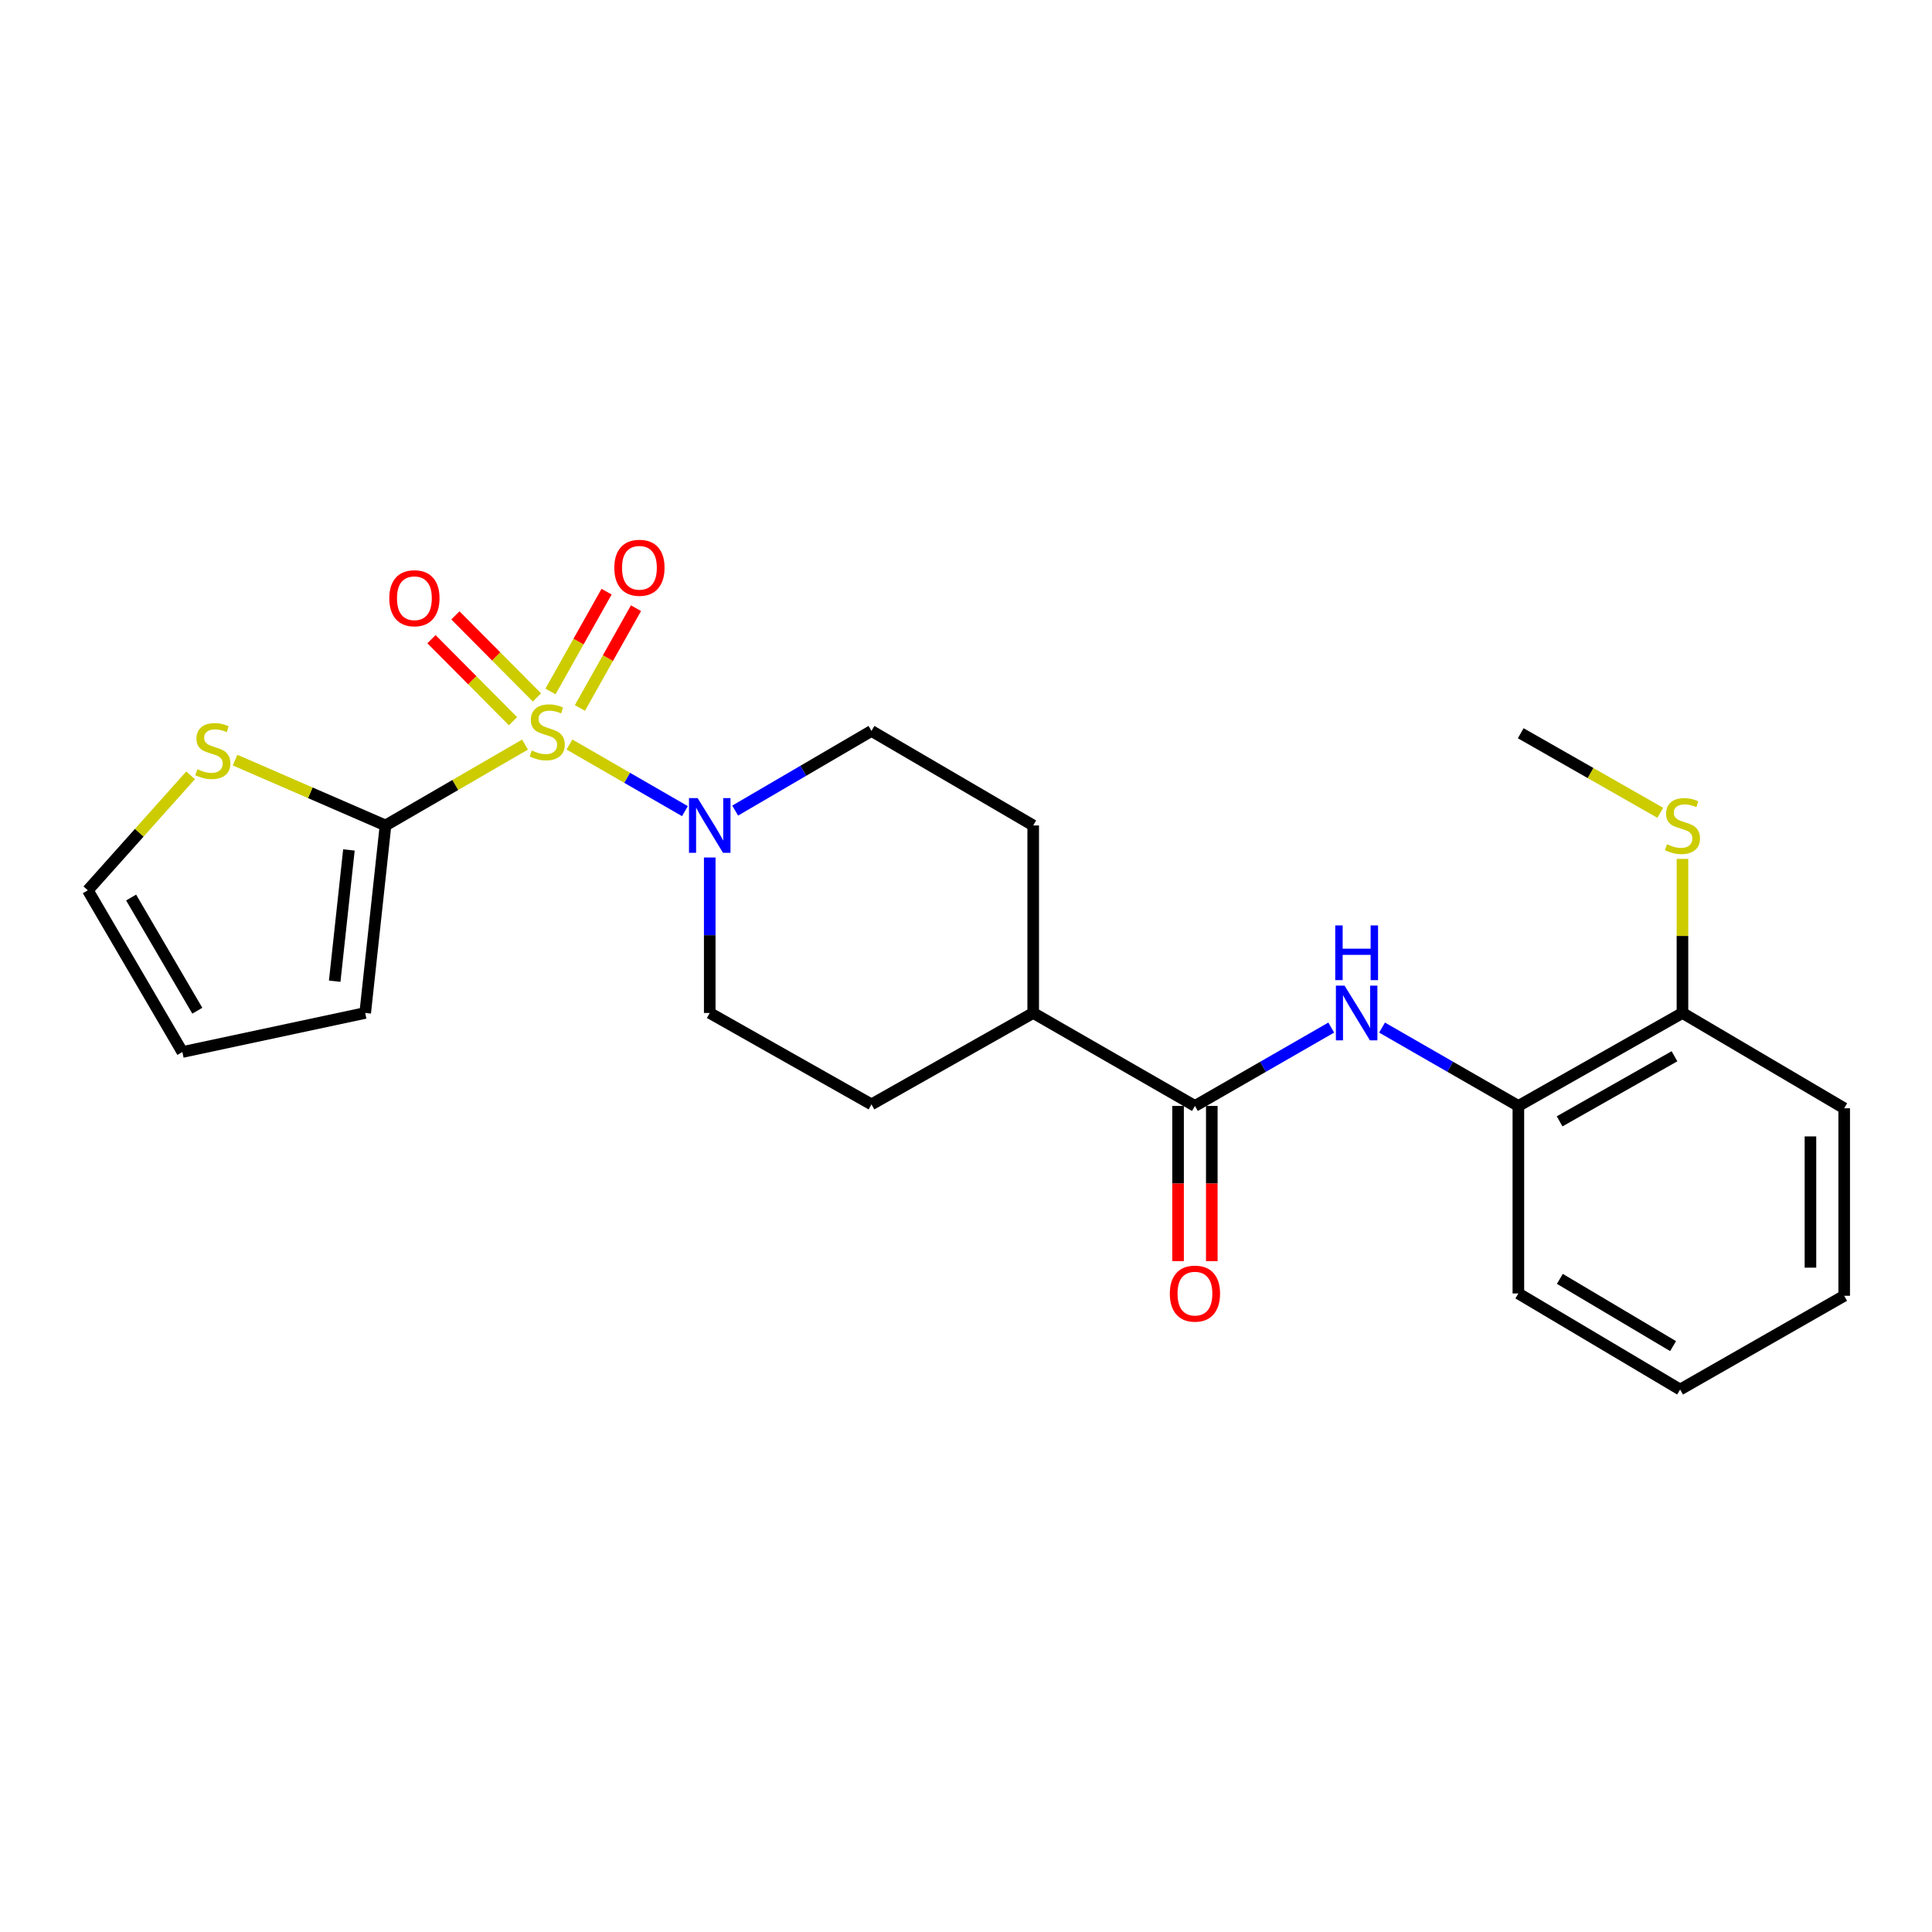 <?xml version='1.0' encoding='iso-8859-1'?>
<svg version='1.1' baseProfile='full'
              xmlns='http://www.w3.org/2000/svg'
                      xmlns:rdkit='http://www.rdkit.org/xml'
                      xmlns:xlink='http://www.w3.org/1999/xlink'
                  xml:space='preserve'
width='1000px' height='1000px' viewBox='0 0 1000 1000'>
<!-- END OF HEADER -->
<rect style='opacity:1.0;fill:#FFFFFF;stroke:none' width='1000' height='1000' x='0' y='0'> </rect>
<path class='bond-0' d='M 271.744,385.394 L 235.639,406.324' style='fill:none;fill-rule:evenodd;stroke:#CCCC00;stroke-width:6px;stroke-linecap:butt;stroke-linejoin:miter;stroke-opacity:1' />
<path class='bond-0' d='M 235.639,406.324 L 199.534,427.253' style='fill:none;fill-rule:evenodd;stroke:#000000;stroke-width:6px;stroke-linecap:butt;stroke-linejoin:miter;stroke-opacity:1' />
<path class='bond-1' d='M 294.751,385.367 L 324.637,402.608' style='fill:none;fill-rule:evenodd;stroke:#CCCC00;stroke-width:6px;stroke-linecap:butt;stroke-linejoin:miter;stroke-opacity:1' />
<path class='bond-1' d='M 324.637,402.608 L 354.524,419.848' style='fill:none;fill-rule:evenodd;stroke:#0000FF;stroke-width:6px;stroke-linecap:butt;stroke-linejoin:miter;stroke-opacity:1' />
<path class='bond-5' d='M 300.158,366.451 L 314.672,340.623' style='fill:none;fill-rule:evenodd;stroke:#CCCC00;stroke-width:6px;stroke-linecap:butt;stroke-linejoin:miter;stroke-opacity:1' />
<path class='bond-5' d='M 314.672,340.623 L 329.186,314.796' style='fill:none;fill-rule:evenodd;stroke:#FF0000;stroke-width:6px;stroke-linecap:butt;stroke-linejoin:miter;stroke-opacity:1' />
<path class='bond-5' d='M 284.935,357.896 L 299.45,332.068' style='fill:none;fill-rule:evenodd;stroke:#CCCC00;stroke-width:6px;stroke-linecap:butt;stroke-linejoin:miter;stroke-opacity:1' />
<path class='bond-5' d='M 299.45,332.068 L 313.964,306.241' style='fill:none;fill-rule:evenodd;stroke:#FF0000;stroke-width:6px;stroke-linecap:butt;stroke-linejoin:miter;stroke-opacity:1' />
<path class='bond-6' d='M 277.917,360.986 L 256.816,339.757' style='fill:none;fill-rule:evenodd;stroke:#CCCC00;stroke-width:6px;stroke-linecap:butt;stroke-linejoin:miter;stroke-opacity:1' />
<path class='bond-6' d='M 256.816,339.757 L 235.715,318.527' style='fill:none;fill-rule:evenodd;stroke:#FF0000;stroke-width:6px;stroke-linecap:butt;stroke-linejoin:miter;stroke-opacity:1' />
<path class='bond-6' d='M 265.533,373.296 L 244.431,352.066' style='fill:none;fill-rule:evenodd;stroke:#CCCC00;stroke-width:6px;stroke-linecap:butt;stroke-linejoin:miter;stroke-opacity:1' />
<path class='bond-6' d='M 244.431,352.066 L 223.33,330.837' style='fill:none;fill-rule:evenodd;stroke:#FF0000;stroke-width:6px;stroke-linecap:butt;stroke-linejoin:miter;stroke-opacity:1' />
<path class='bond-4' d='M 199.534,427.253 L 160.605,410.342' style='fill:none;fill-rule:evenodd;stroke:#000000;stroke-width:6px;stroke-linecap:butt;stroke-linejoin:miter;stroke-opacity:1' />
<path class='bond-4' d='M 160.605,410.342 L 121.676,393.432' style='fill:none;fill-rule:evenodd;stroke:#CCCC00;stroke-width:6px;stroke-linecap:butt;stroke-linejoin:miter;stroke-opacity:1' />
<path class='bond-8' d='M 199.534,427.253 L 189.028,524.31' style='fill:none;fill-rule:evenodd;stroke:#000000;stroke-width:6px;stroke-linecap:butt;stroke-linejoin:miter;stroke-opacity:1' />
<path class='bond-8' d='M 180.598,439.932 L 173.244,507.872' style='fill:none;fill-rule:evenodd;stroke:#000000;stroke-width:6px;stroke-linecap:butt;stroke-linejoin:miter;stroke-opacity:1' />
<path class='bond-10' d='M 380.523,419.559 L 415.796,398.945' style='fill:none;fill-rule:evenodd;stroke:#0000FF;stroke-width:6px;stroke-linecap:butt;stroke-linejoin:miter;stroke-opacity:1' />
<path class='bond-10' d='M 415.796,398.945 L 451.069,378.331' style='fill:none;fill-rule:evenodd;stroke:#000000;stroke-width:6px;stroke-linecap:butt;stroke-linejoin:miter;stroke-opacity:1' />
<path class='bond-11' d='M 367.36,443.839 L 367.36,484.075' style='fill:none;fill-rule:evenodd;stroke:#0000FF;stroke-width:6px;stroke-linecap:butt;stroke-linejoin:miter;stroke-opacity:1' />
<path class='bond-11' d='M 367.36,484.075 L 367.36,524.31' style='fill:none;fill-rule:evenodd;stroke:#000000;stroke-width:6px;stroke-linecap:butt;stroke-linejoin:miter;stroke-opacity:1' />
<path class='bond-2' d='M 618.497,572.436 L 534.787,524.31' style='fill:none;fill-rule:evenodd;stroke:#000000;stroke-width:6px;stroke-linecap:butt;stroke-linejoin:miter;stroke-opacity:1' />
<path class='bond-3' d='M 618.497,572.436 L 653.769,552.155' style='fill:none;fill-rule:evenodd;stroke:#000000;stroke-width:6px;stroke-linecap:butt;stroke-linejoin:miter;stroke-opacity:1' />
<path class='bond-3' d='M 653.769,552.155 L 689.042,531.873' style='fill:none;fill-rule:evenodd;stroke:#0000FF;stroke-width:6px;stroke-linecap:butt;stroke-linejoin:miter;stroke-opacity:1' />
<path class='bond-12' d='M 609.766,572.436 L 609.766,612.592' style='fill:none;fill-rule:evenodd;stroke:#000000;stroke-width:6px;stroke-linecap:butt;stroke-linejoin:miter;stroke-opacity:1' />
<path class='bond-12' d='M 609.766,612.592 L 609.766,652.748' style='fill:none;fill-rule:evenodd;stroke:#FF0000;stroke-width:6px;stroke-linecap:butt;stroke-linejoin:miter;stroke-opacity:1' />
<path class='bond-12' d='M 627.227,572.436 L 627.227,612.592' style='fill:none;fill-rule:evenodd;stroke:#000000;stroke-width:6px;stroke-linecap:butt;stroke-linejoin:miter;stroke-opacity:1' />
<path class='bond-12' d='M 627.227,612.592 L 627.227,652.748' style='fill:none;fill-rule:evenodd;stroke:#FF0000;stroke-width:6px;stroke-linecap:butt;stroke-linejoin:miter;stroke-opacity:1' />
<path class='bond-7' d='M 715.35,531.873 L 750.627,552.155' style='fill:none;fill-rule:evenodd;stroke:#0000FF;stroke-width:6px;stroke-linecap:butt;stroke-linejoin:miter;stroke-opacity:1' />
<path class='bond-7' d='M 750.627,552.155 L 785.905,572.436' style='fill:none;fill-rule:evenodd;stroke:#000000;stroke-width:6px;stroke-linecap:butt;stroke-linejoin:miter;stroke-opacity:1' />
<path class='bond-13' d='M 98.652,401.303 L 72.053,431.061' style='fill:none;fill-rule:evenodd;stroke:#CCCC00;stroke-width:6px;stroke-linecap:butt;stroke-linejoin:miter;stroke-opacity:1' />
<path class='bond-13' d='M 72.053,431.061 L 45.455,460.818' style='fill:none;fill-rule:evenodd;stroke:#000000;stroke-width:6px;stroke-linecap:butt;stroke-linejoin:miter;stroke-opacity:1' />
<path class='bond-14' d='M 785.905,572.436 L 870.836,524.31' style='fill:none;fill-rule:evenodd;stroke:#000000;stroke-width:6px;stroke-linecap:butt;stroke-linejoin:miter;stroke-opacity:1' />
<path class='bond-14' d='M 807.253,580.41 L 866.705,546.721' style='fill:none;fill-rule:evenodd;stroke:#000000;stroke-width:6px;stroke-linecap:butt;stroke-linejoin:miter;stroke-opacity:1' />
<path class='bond-19' d='M 785.905,572.436 L 785.905,669.494' style='fill:none;fill-rule:evenodd;stroke:#000000;stroke-width:6px;stroke-linecap:butt;stroke-linejoin:miter;stroke-opacity:1' />
<path class='bond-15' d='M 189.028,524.31 L 94.396,544.517' style='fill:none;fill-rule:evenodd;stroke:#000000;stroke-width:6px;stroke-linecap:butt;stroke-linejoin:miter;stroke-opacity:1' />
<path class='bond-9' d='M 534.787,524.31 L 451.069,571.622' style='fill:none;fill-rule:evenodd;stroke:#000000;stroke-width:6px;stroke-linecap:butt;stroke-linejoin:miter;stroke-opacity:1' />
<path class='bond-24' d='M 534.787,524.31 L 534.787,427.253' style='fill:none;fill-rule:evenodd;stroke:#000000;stroke-width:6px;stroke-linecap:butt;stroke-linejoin:miter;stroke-opacity:1' />
<path class='bond-17' d='M 451.069,378.331 L 534.787,427.253' style='fill:none;fill-rule:evenodd;stroke:#000000;stroke-width:6px;stroke-linecap:butt;stroke-linejoin:miter;stroke-opacity:1' />
<path class='bond-16' d='M 367.36,524.31 L 451.069,571.622' style='fill:none;fill-rule:evenodd;stroke:#000000;stroke-width:6px;stroke-linecap:butt;stroke-linejoin:miter;stroke-opacity:1' />
<path class='bond-25' d='M 45.455,460.818 L 94.396,544.517' style='fill:none;fill-rule:evenodd;stroke:#000000;stroke-width:6px;stroke-linecap:butt;stroke-linejoin:miter;stroke-opacity:1' />
<path class='bond-25' d='M 67.87,464.559 L 102.128,523.148' style='fill:none;fill-rule:evenodd;stroke:#000000;stroke-width:6px;stroke-linecap:butt;stroke-linejoin:miter;stroke-opacity:1' />
<path class='bond-18' d='M 870.836,524.31 L 870.836,484.435' style='fill:none;fill-rule:evenodd;stroke:#000000;stroke-width:6px;stroke-linecap:butt;stroke-linejoin:miter;stroke-opacity:1' />
<path class='bond-18' d='M 870.836,484.435 L 870.836,444.559' style='fill:none;fill-rule:evenodd;stroke:#CCCC00;stroke-width:6px;stroke-linecap:butt;stroke-linejoin:miter;stroke-opacity:1' />
<path class='bond-20' d='M 870.836,524.31 L 954.545,573.639' style='fill:none;fill-rule:evenodd;stroke:#000000;stroke-width:6px;stroke-linecap:butt;stroke-linejoin:miter;stroke-opacity:1' />
<path class='bond-21' d='M 859.347,420.702 L 823.237,400.113' style='fill:none;fill-rule:evenodd;stroke:#CCCC00;stroke-width:6px;stroke-linecap:butt;stroke-linejoin:miter;stroke-opacity:1' />
<path class='bond-21' d='M 823.237,400.113 L 787.127,379.524' style='fill:none;fill-rule:evenodd;stroke:#000000;stroke-width:6px;stroke-linecap:butt;stroke-linejoin:miter;stroke-opacity:1' />
<path class='bond-22' d='M 785.905,669.494 L 869.624,719.221' style='fill:none;fill-rule:evenodd;stroke:#000000;stroke-width:6px;stroke-linecap:butt;stroke-linejoin:miter;stroke-opacity:1' />
<path class='bond-22' d='M 807.38,661.94 L 865.983,696.749' style='fill:none;fill-rule:evenodd;stroke:#000000;stroke-width:6px;stroke-linecap:butt;stroke-linejoin:miter;stroke-opacity:1' />
<path class='bond-26' d='M 954.545,573.639 L 954.545,670.697' style='fill:none;fill-rule:evenodd;stroke:#000000;stroke-width:6px;stroke-linecap:butt;stroke-linejoin:miter;stroke-opacity:1' />
<path class='bond-26' d='M 937.084,588.198 L 937.084,656.138' style='fill:none;fill-rule:evenodd;stroke:#000000;stroke-width:6px;stroke-linecap:butt;stroke-linejoin:miter;stroke-opacity:1' />
<path class='bond-23' d='M 869.624,719.221 L 954.545,670.697' style='fill:none;fill-rule:evenodd;stroke:#000000;stroke-width:6px;stroke-linecap:butt;stroke-linejoin:miter;stroke-opacity:1' />
<path  class='atom-0' d='M 275.243 388.449
Q 275.563 388.569, 276.883 389.129
Q 278.203 389.689, 279.643 390.049
Q 281.123 390.369, 282.563 390.369
Q 285.243 390.369, 286.803 389.089
Q 288.363 387.769, 288.363 385.489
Q 288.363 383.929, 287.563 382.969
Q 286.803 382.009, 285.603 381.489
Q 284.403 380.969, 282.403 380.369
Q 279.883 379.609, 278.363 378.889
Q 276.883 378.169, 275.803 376.649
Q 274.763 375.129, 274.763 372.569
Q 274.763 369.009, 277.163 366.809
Q 279.603 364.609, 284.403 364.609
Q 287.683 364.609, 291.403 366.169
L 290.483 369.249
Q 287.083 367.849, 284.523 367.849
Q 281.763 367.849, 280.243 369.009
Q 278.723 370.129, 278.763 372.089
Q 278.763 373.609, 279.523 374.529
Q 280.323 375.449, 281.443 375.969
Q 282.603 376.489, 284.523 377.089
Q 287.083 377.889, 288.603 378.689
Q 290.123 379.489, 291.203 381.129
Q 292.323 382.729, 292.323 385.489
Q 292.323 389.409, 289.683 391.529
Q 287.083 393.609, 282.723 393.609
Q 280.203 393.609, 278.283 393.049
Q 276.403 392.529, 274.163 391.609
L 275.243 388.449
' fill='#CCCC00'/>
<path  class='atom-2' d='M 361.1 413.093
L 370.38 428.093
Q 371.3 429.573, 372.78 432.253
Q 374.26 434.933, 374.34 435.093
L 374.34 413.093
L 378.1 413.093
L 378.1 441.413
L 374.22 441.413
L 364.26 425.013
Q 363.1 423.093, 361.86 420.893
Q 360.66 418.693, 360.3 418.013
L 360.3 441.413
L 356.62 441.413
L 356.62 413.093
L 361.1 413.093
' fill='#0000FF'/>
<path  class='atom-4' d='M 695.936 510.15
L 705.216 525.15
Q 706.136 526.63, 707.616 529.31
Q 709.096 531.99, 709.176 532.15
L 709.176 510.15
L 712.936 510.15
L 712.936 538.47
L 709.056 538.47
L 699.096 522.07
Q 697.936 520.15, 696.696 517.95
Q 695.496 515.75, 695.136 515.07
L 695.136 538.47
L 691.456 538.47
L 691.456 510.15
L 695.936 510.15
' fill='#0000FF'/>
<path  class='atom-4' d='M 691.116 478.998
L 694.956 478.998
L 694.956 491.038
L 709.436 491.038
L 709.436 478.998
L 713.276 478.998
L 713.276 507.318
L 709.436 507.318
L 709.436 494.238
L 694.956 494.238
L 694.956 507.318
L 691.116 507.318
L 691.116 478.998
' fill='#0000FF'/>
<path  class='atom-5' d='M 102.16 398.15
Q 102.48 398.27, 103.8 398.83
Q 105.12 399.39, 106.56 399.75
Q 108.04 400.07, 109.48 400.07
Q 112.16 400.07, 113.72 398.79
Q 115.28 397.47, 115.28 395.19
Q 115.28 393.63, 114.48 392.67
Q 113.72 391.71, 112.52 391.19
Q 111.32 390.67, 109.32 390.07
Q 106.8 389.31, 105.28 388.59
Q 103.8 387.87, 102.72 386.35
Q 101.68 384.83, 101.68 382.27
Q 101.68 378.71, 104.08 376.51
Q 106.52 374.31, 111.32 374.31
Q 114.6 374.31, 118.32 375.87
L 117.4 378.95
Q 114 377.55, 111.44 377.55
Q 108.68 377.55, 107.16 378.71
Q 105.64 379.83, 105.68 381.79
Q 105.68 383.31, 106.44 384.23
Q 107.24 385.15, 108.36 385.67
Q 109.52 386.19, 111.44 386.79
Q 114 387.59, 115.52 388.39
Q 117.04 389.19, 118.12 390.83
Q 119.24 392.43, 119.24 395.19
Q 119.24 399.11, 116.6 401.23
Q 114 403.31, 109.64 403.31
Q 107.12 403.31, 105.2 402.75
Q 103.32 402.23, 101.08 401.31
L 102.16 398.15
' fill='#CCCC00'/>
<path  class='atom-6' d='M 317.971 293.877
Q 317.971 287.077, 321.331 283.277
Q 324.691 279.477, 330.971 279.477
Q 337.251 279.477, 340.611 283.277
Q 343.971 287.077, 343.971 293.877
Q 343.971 300.757, 340.571 304.677
Q 337.171 308.557, 330.971 308.557
Q 324.731 308.557, 321.331 304.677
Q 317.971 300.797, 317.971 293.877
M 330.971 305.357
Q 335.291 305.357, 337.611 302.477
Q 339.971 299.557, 339.971 293.877
Q 339.971 288.317, 337.611 285.517
Q 335.291 282.677, 330.971 282.677
Q 326.651 282.677, 324.291 285.477
Q 321.971 288.277, 321.971 293.877
Q 321.971 299.597, 324.291 302.477
Q 326.651 305.357, 330.971 305.357
' fill='#FF0000'/>
<path  class='atom-7' d='M 201.493 309.641
Q 201.493 302.841, 204.853 299.041
Q 208.213 295.241, 214.493 295.241
Q 220.773 295.241, 224.133 299.041
Q 227.493 302.841, 227.493 309.641
Q 227.493 316.521, 224.093 320.441
Q 220.693 324.321, 214.493 324.321
Q 208.253 324.321, 204.853 320.441
Q 201.493 316.561, 201.493 309.641
M 214.493 321.121
Q 218.813 321.121, 221.133 318.241
Q 223.493 315.321, 223.493 309.641
Q 223.493 304.081, 221.133 301.281
Q 218.813 298.441, 214.493 298.441
Q 210.173 298.441, 207.813 301.241
Q 205.493 304.041, 205.493 309.641
Q 205.493 315.361, 207.813 318.241
Q 210.173 321.121, 214.493 321.121
' fill='#FF0000'/>
<path  class='atom-13' d='M 605.497 669.574
Q 605.497 662.774, 608.857 658.974
Q 612.217 655.174, 618.497 655.174
Q 624.777 655.174, 628.137 658.974
Q 631.497 662.774, 631.497 669.574
Q 631.497 676.454, 628.097 680.374
Q 624.697 684.254, 618.497 684.254
Q 612.257 684.254, 608.857 680.374
Q 605.497 676.494, 605.497 669.574
M 618.497 681.054
Q 622.817 681.054, 625.137 678.174
Q 627.497 675.254, 627.497 669.574
Q 627.497 664.014, 625.137 661.214
Q 622.817 658.374, 618.497 658.374
Q 614.177 658.374, 611.817 661.174
Q 609.497 663.974, 609.497 669.574
Q 609.497 675.294, 611.817 678.174
Q 614.177 681.054, 618.497 681.054
' fill='#FF0000'/>
<path  class='atom-19' d='M 862.836 436.973
Q 863.156 437.093, 864.476 437.653
Q 865.796 438.213, 867.236 438.573
Q 868.716 438.893, 870.156 438.893
Q 872.836 438.893, 874.396 437.613
Q 875.956 436.293, 875.956 434.013
Q 875.956 432.453, 875.156 431.493
Q 874.396 430.533, 873.196 430.013
Q 871.996 429.493, 869.996 428.893
Q 867.476 428.133, 865.956 427.413
Q 864.476 426.693, 863.396 425.173
Q 862.356 423.653, 862.356 421.093
Q 862.356 417.533, 864.756 415.333
Q 867.196 413.133, 871.996 413.133
Q 875.276 413.133, 878.996 414.693
L 878.076 417.773
Q 874.676 416.373, 872.116 416.373
Q 869.356 416.373, 867.836 417.533
Q 866.316 418.653, 866.356 420.613
Q 866.356 422.133, 867.116 423.053
Q 867.916 423.973, 869.036 424.493
Q 870.196 425.013, 872.116 425.613
Q 874.676 426.413, 876.196 427.213
Q 877.716 428.013, 878.796 429.653
Q 879.916 431.253, 879.916 434.013
Q 879.916 437.933, 877.276 440.053
Q 874.676 442.133, 870.316 442.133
Q 867.796 442.133, 865.876 441.573
Q 863.996 441.053, 861.756 440.133
L 862.836 436.973
' fill='#CCCC00'/>
</svg>

